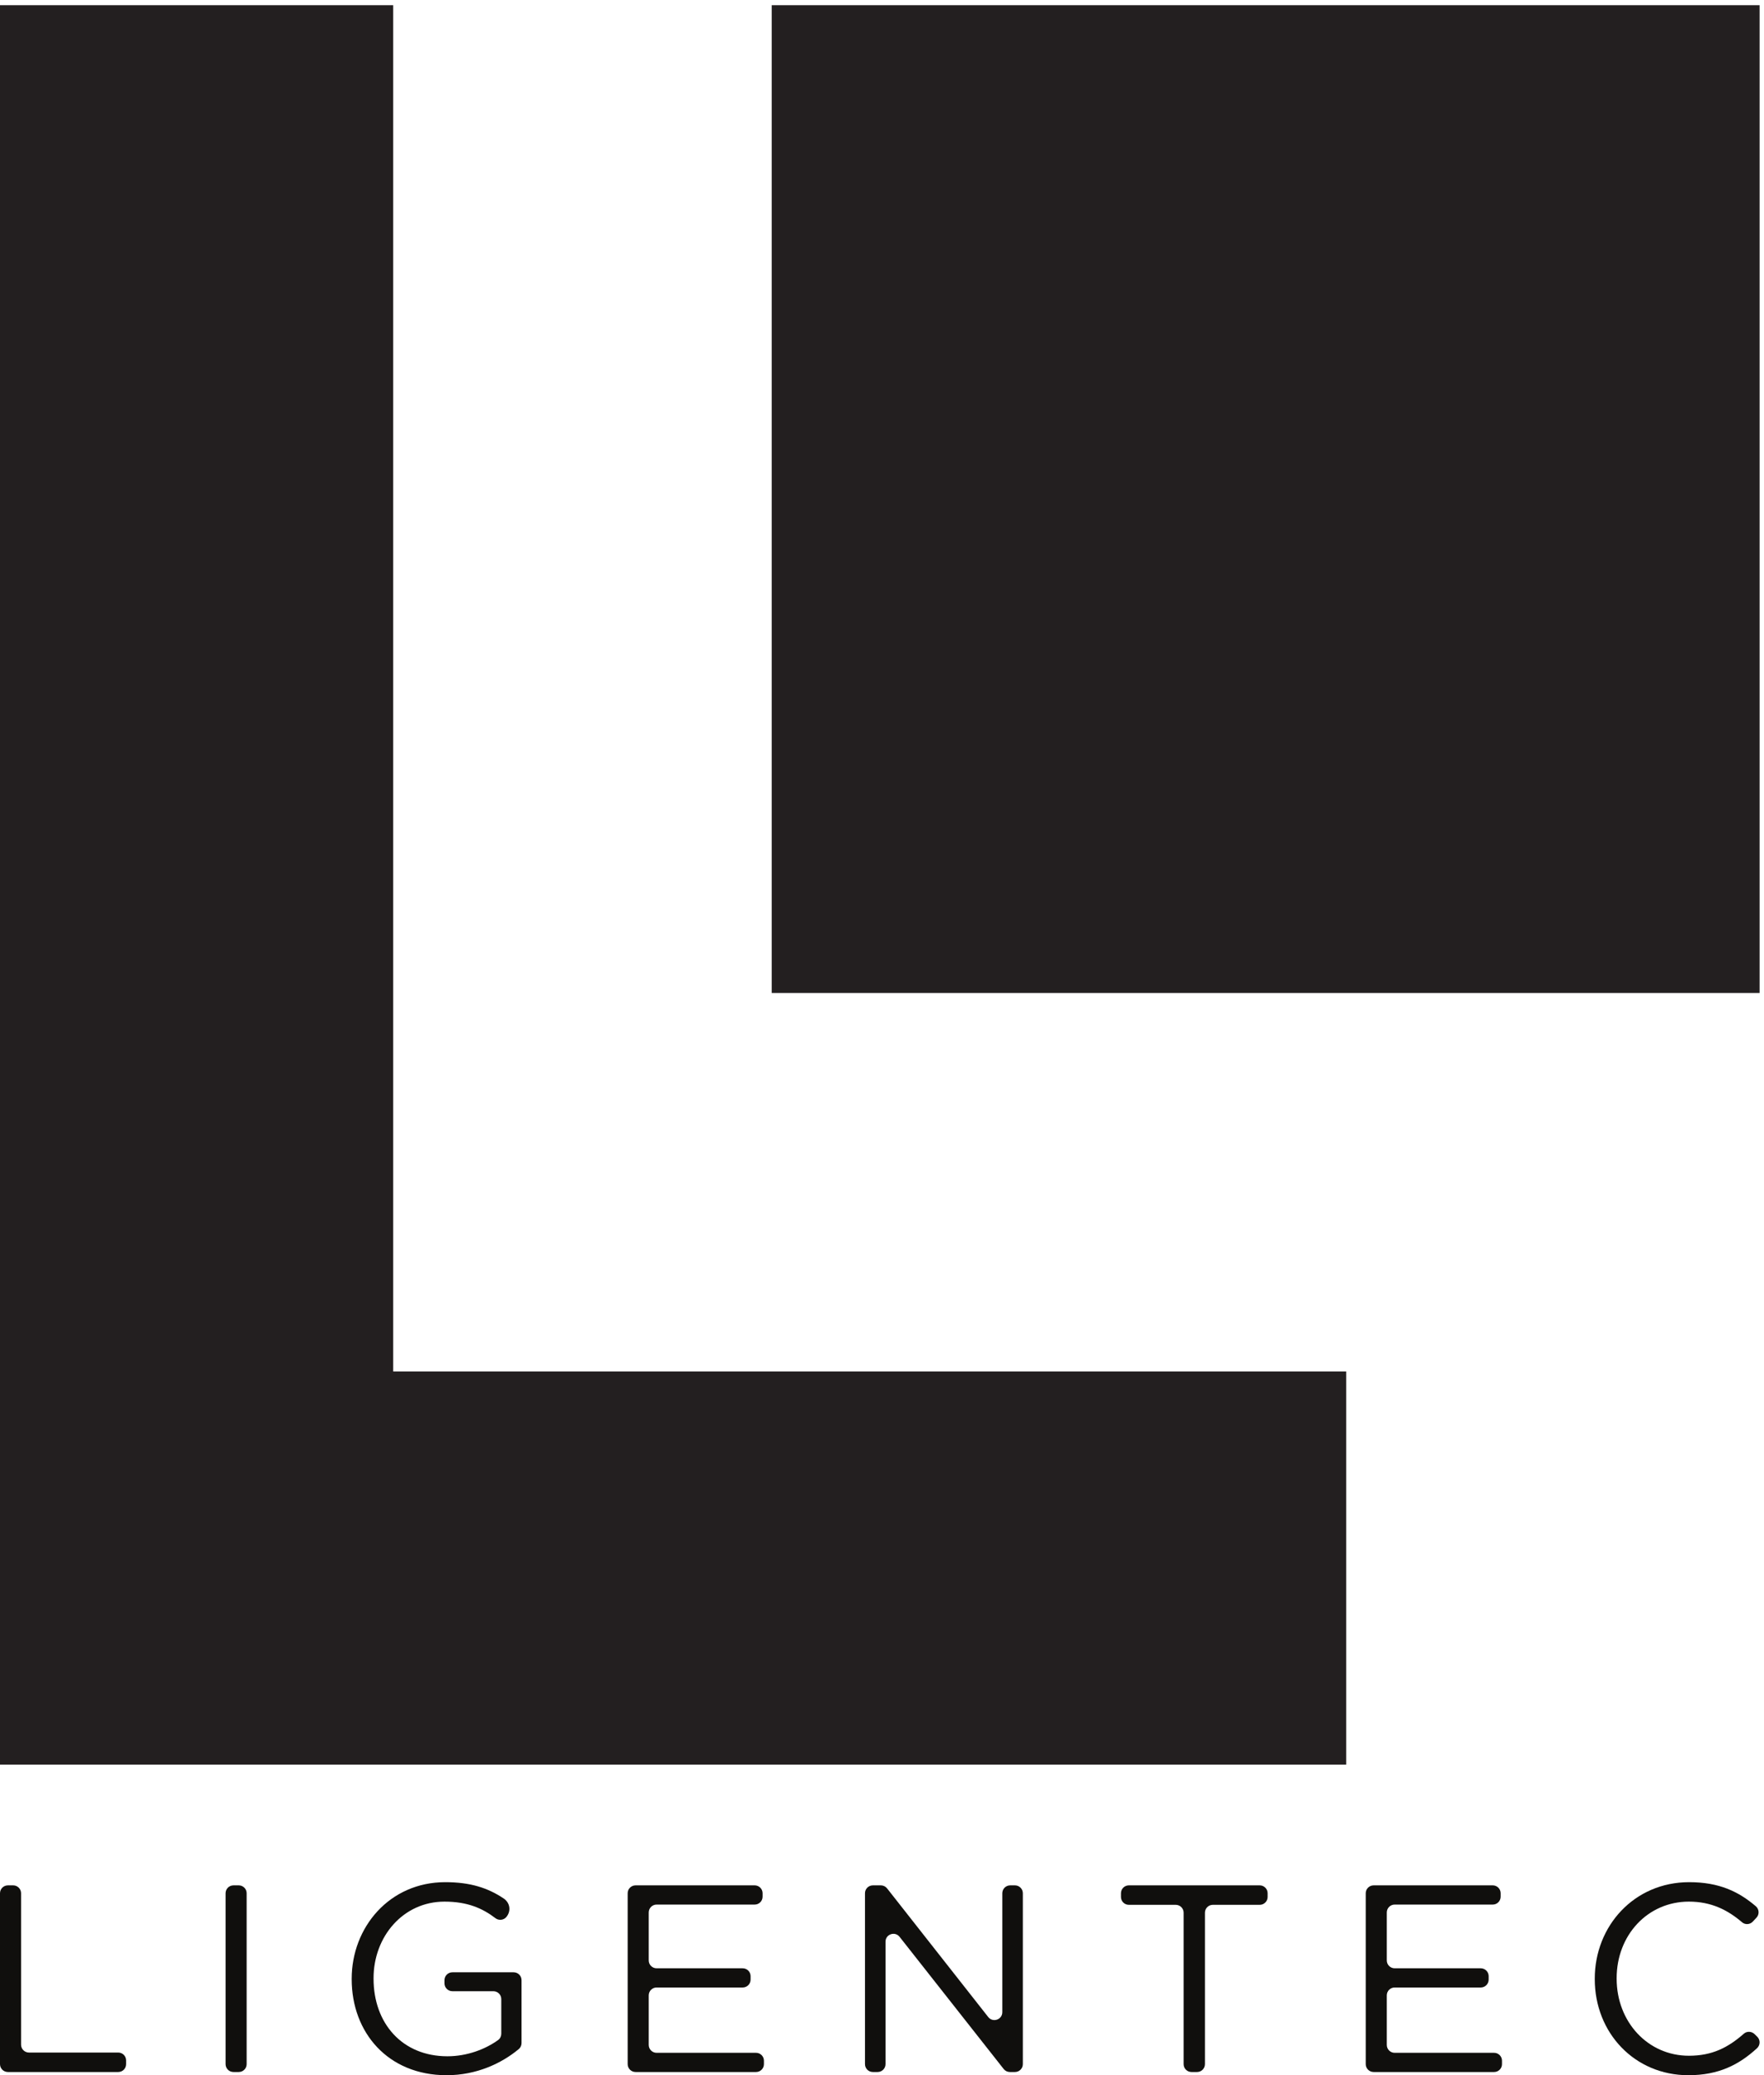 <?xml version="1.0" encoding="UTF-8" standalone="no"?>
<!-- Created with Inkscape (http://www.inkscape.org/) -->

<svg
   version="1.1"
   id="svg1"
   width="15679.2"
   height="18446.934"
   viewBox="0 0 15679.2 18446.934"
   xmlns="http://www.w3.org/2000/svg"
   xmlns:svg="http://www.w3.org/2000/svg">
  <defs
     id="defs1" />
  <g
     id="g1">
    <g
       id="group-R5">
      <path
         id="path2"
         d="M 117594,72331.5 H 51573.5 V 138352 H 117594 V 72331.5"
         style="fill:#231f20;fill-opacity:1;fill-rule:nonzero;stroke:none"
         transform="matrix(0.133,0,0,-0.133,0,18446.933)" />
      <path
         id="path3"
         d="M 26277.6,138352 H 0 V 20758 H 89965.4 V 47035.5 H 26277.6 V 138352"
         style="fill:#231f20;fill-opacity:1;fill-rule:nonzero;stroke:none"
         transform="matrix(0.133,0,0,-0.133,0,18446.933)" />
      <path
         id="path4"
         d="m 526.66,12689 h 354.485 c 290.865,0 526.655,-236 526.655,-527 V 2042 c 0,-291 235.8,-527 526.66,-527 h 5967.82 c 290.87,0 526.66,-235 526.66,-526 V 741 c 0,-291 -235.79,-527 -526.66,-527 H 526.66 C 235.793,214 0,450 0,741 v 11421 c 0,291 235.793,527 526.66,527"
         style="fill:#100f0d;fill-opacity:1;fill-rule:nonzero;stroke:none"
         transform="matrix(0.133,0,0,-0.133,0,18446.933)" />
      <path
         id="path5"
         d="m 15601.9,12689 h 354.5 c 290.9,0 526.7,-236 526.7,-527 V 741 c 0,-291 -235.8,-527 -526.7,-527 h -354.5 c -290.8,0 -526.6,236 -526.6,527 v 11421 c 0,291 235.8,527 526.6,527"
         style="fill:#100f0d;fill-opacity:1;fill-rule:nonzero;stroke:none"
         transform="matrix(0.133,0,0,-0.133,0,18446.933)" />
      <path
         id="path6"
         d="m 23503.7,6416 v 35 c 0,3422 2512.7,6451 6255,6451 1686.9,0 2857.6,-390 3898.8,-1087 433.6,-290 514.6,-849 176.7,-1247 v 0 c -178.7,-210 -502.1,-242 -721.2,-74 -868.7,664 -1876.3,1108 -3407.8,1108 -2762.1,0 -4740.2,-2335 -4740.2,-5115 v -36 c 0,-2976 1906.9,-5185 4936.3,-5185 1314.6,0 2538.3,470 3391.5,1088 134,97 208,256 208,422 v 2311 c 0,291 -235.8,527 -526.6,527 h -2742.3 c -290.9,0 -526.7,236 -526.7,527 v 211 c 0,291 235.8,527 526.7,527 h 4096.7 c 290.9,0 526.7,-236 526.7,-527 V 2152 c 0,-155 -65.3,-305 -184.6,-404 C 33515.2,786 31841.7,0 29847.8,0 25927.3,0 23503.7,2852 23503.7,6416"
         style="fill:#100f0d;fill-opacity:1;fill-rule:nonzero;stroke:none"
         transform="matrix(0.133,0,0,-0.133,0,18446.933)" />
      <path
         id="path7"
         d="m 42474,12689 h 7963.6 c 290.8,0 526.6,-236 526.6,-527 v -230 c 0,-291 -235.8,-527 -526.6,-527 h -6555.8 c -290.9,0 -526.7,-236 -526.7,-526 V 7673 c 0,-291 235.8,-527 526.7,-527 h 5753.8 c 290.9,0 526.7,-236 526.7,-526 v -230 c 0,-291 -235.8,-527 -526.7,-527 h -5753.8 c -290.9,0 -526.7,-235 -526.7,-526 V 2024 c 0,-291 235.8,-527 526.7,-527 h 6644.9 c 290.8,0 526.6,-235 526.6,-526 V 741 c 0,-291 -235.8,-527 -526.6,-527 H 42474 c -290.9,0 -526.7,236 -526.7,527 v 11421 c 0,291 235.8,527 526.7,527"
         style="fill:#100f0d;fill-opacity:1;fill-rule:nonzero;stroke:none"
         transform="matrix(0.133,0,0,-0.133,0,18446.933)" />
      <path
         id="path8"
         d="m 58333.6,12689 h 536.2 c 161.5,0 314.2,-75 414,-202 l 6759.9,-8599 c 309,-393 940.7,-175 940.7,325 v 7949 c 0,291 235.8,527 526.6,527 h 318.8 c 290.8,0 526.6,-236 526.6,-527 V 741 c 0,-291 -235.8,-527 -526.6,-527 h -340.4 c -161.4,0 -313.9,74 -413.7,201 l -6956.1,8834 c -309.2,392 -940.4,174 -940.4,-326 V 741 c 0,-291 -235.8,-527 -526.7,-527 h -318.9 c -290.8,0 -526.6,236 -526.6,527 v 11421 c 0,291 235.8,527 526.6,527"
         style="fill:#100f0d;fill-opacity:1;fill-rule:nonzero;stroke:none"
         transform="matrix(0.133,0,0,-0.133,0,18446.933)" />
      <path
         id="path9"
         d="m 78575,11388 h -3134.5 c -290.9,0 -526.7,235 -526.7,526 v 248 c 0,291 235.8,527 526.7,527 h 8747.8 c 290.8,0 526.6,-236 526.6,-527 v -248 c 0,-291 -235.8,-526 -526.6,-526 h -3134.5 c -290.9,0 -526.7,-236 -526.7,-527 V 741 c 0,-291 -235.8,-527 -526.6,-527 h -372.2 c -290.9,0 -526.7,236 -526.7,527 v 10120 c 0,291 -235.8,527 -526.6,527"
         style="fill:#100f0d;fill-opacity:1;fill-rule:nonzero;stroke:none"
         transform="matrix(0.133,0,0,-0.133,0,18446.933)" />
      <path
         id="path10"
         d="m 91799,12689 h 7963.6 c 290.4,0 526.4,-236 526.4,-527 v -230 c 0,-291 -236,-527 -526.4,-527 h -6555.8 c -290.9,0 -526.7,-236 -526.7,-526 V 7673 c 0,-291 235.8,-527 526.7,-527 h 5754 c 290.9,0 526.7,-236 526.7,-526 v -230 c 0,-291 -235.8,-527 -526.7,-527 h -5754 c -290.9,0 -526.7,-235 -526.7,-526 V 2024 c 0,-291 235.8,-527 526.7,-527 h 6644.9 c 291.3,0 526.3,-235 526.3,-526 V 741 c 0,-291 -235,-527 -526.3,-527 H 91799 c -290.9,0 -526.7,236 -526.7,527 v 11421 c 0,291 235.8,527 526.7,527"
         style="fill:#100f0d;fill-opacity:1;fill-rule:nonzero;stroke:none"
         transform="matrix(0.133,0,0,-0.133,0,18446.933)" />
      <path
         id="path11"
         d="m 106579,6416 v 35 c 0,3529 2638,6451 6309,6451 2016,0 3311,-636 4451,-1607 230,-195 253,-544 47,-765 l -243,-261 c -190,-204 -508,-228 -720,-47 -960,821 -2054,1380 -3553,1380 -2762,0 -4829,-2246 -4829,-5115 v -36 c 0,-2886 2085,-5150 4829,-5150 1540,0 2603,534 3671,1473 207,182 523,164 720,-29 l 176,-173 c 217,-213 207,-565 -17,-770 C 116222,704 114866,0 112834,0 c -3599,0 -6255,2834 -6255,6416"
         style="fill:#100f0d;fill-opacity:1;fill-rule:nonzero;stroke:none"
         transform="matrix(0.133,0,0,-0.133,0,18446.933)" />
    </g>
  </g>
</svg>
